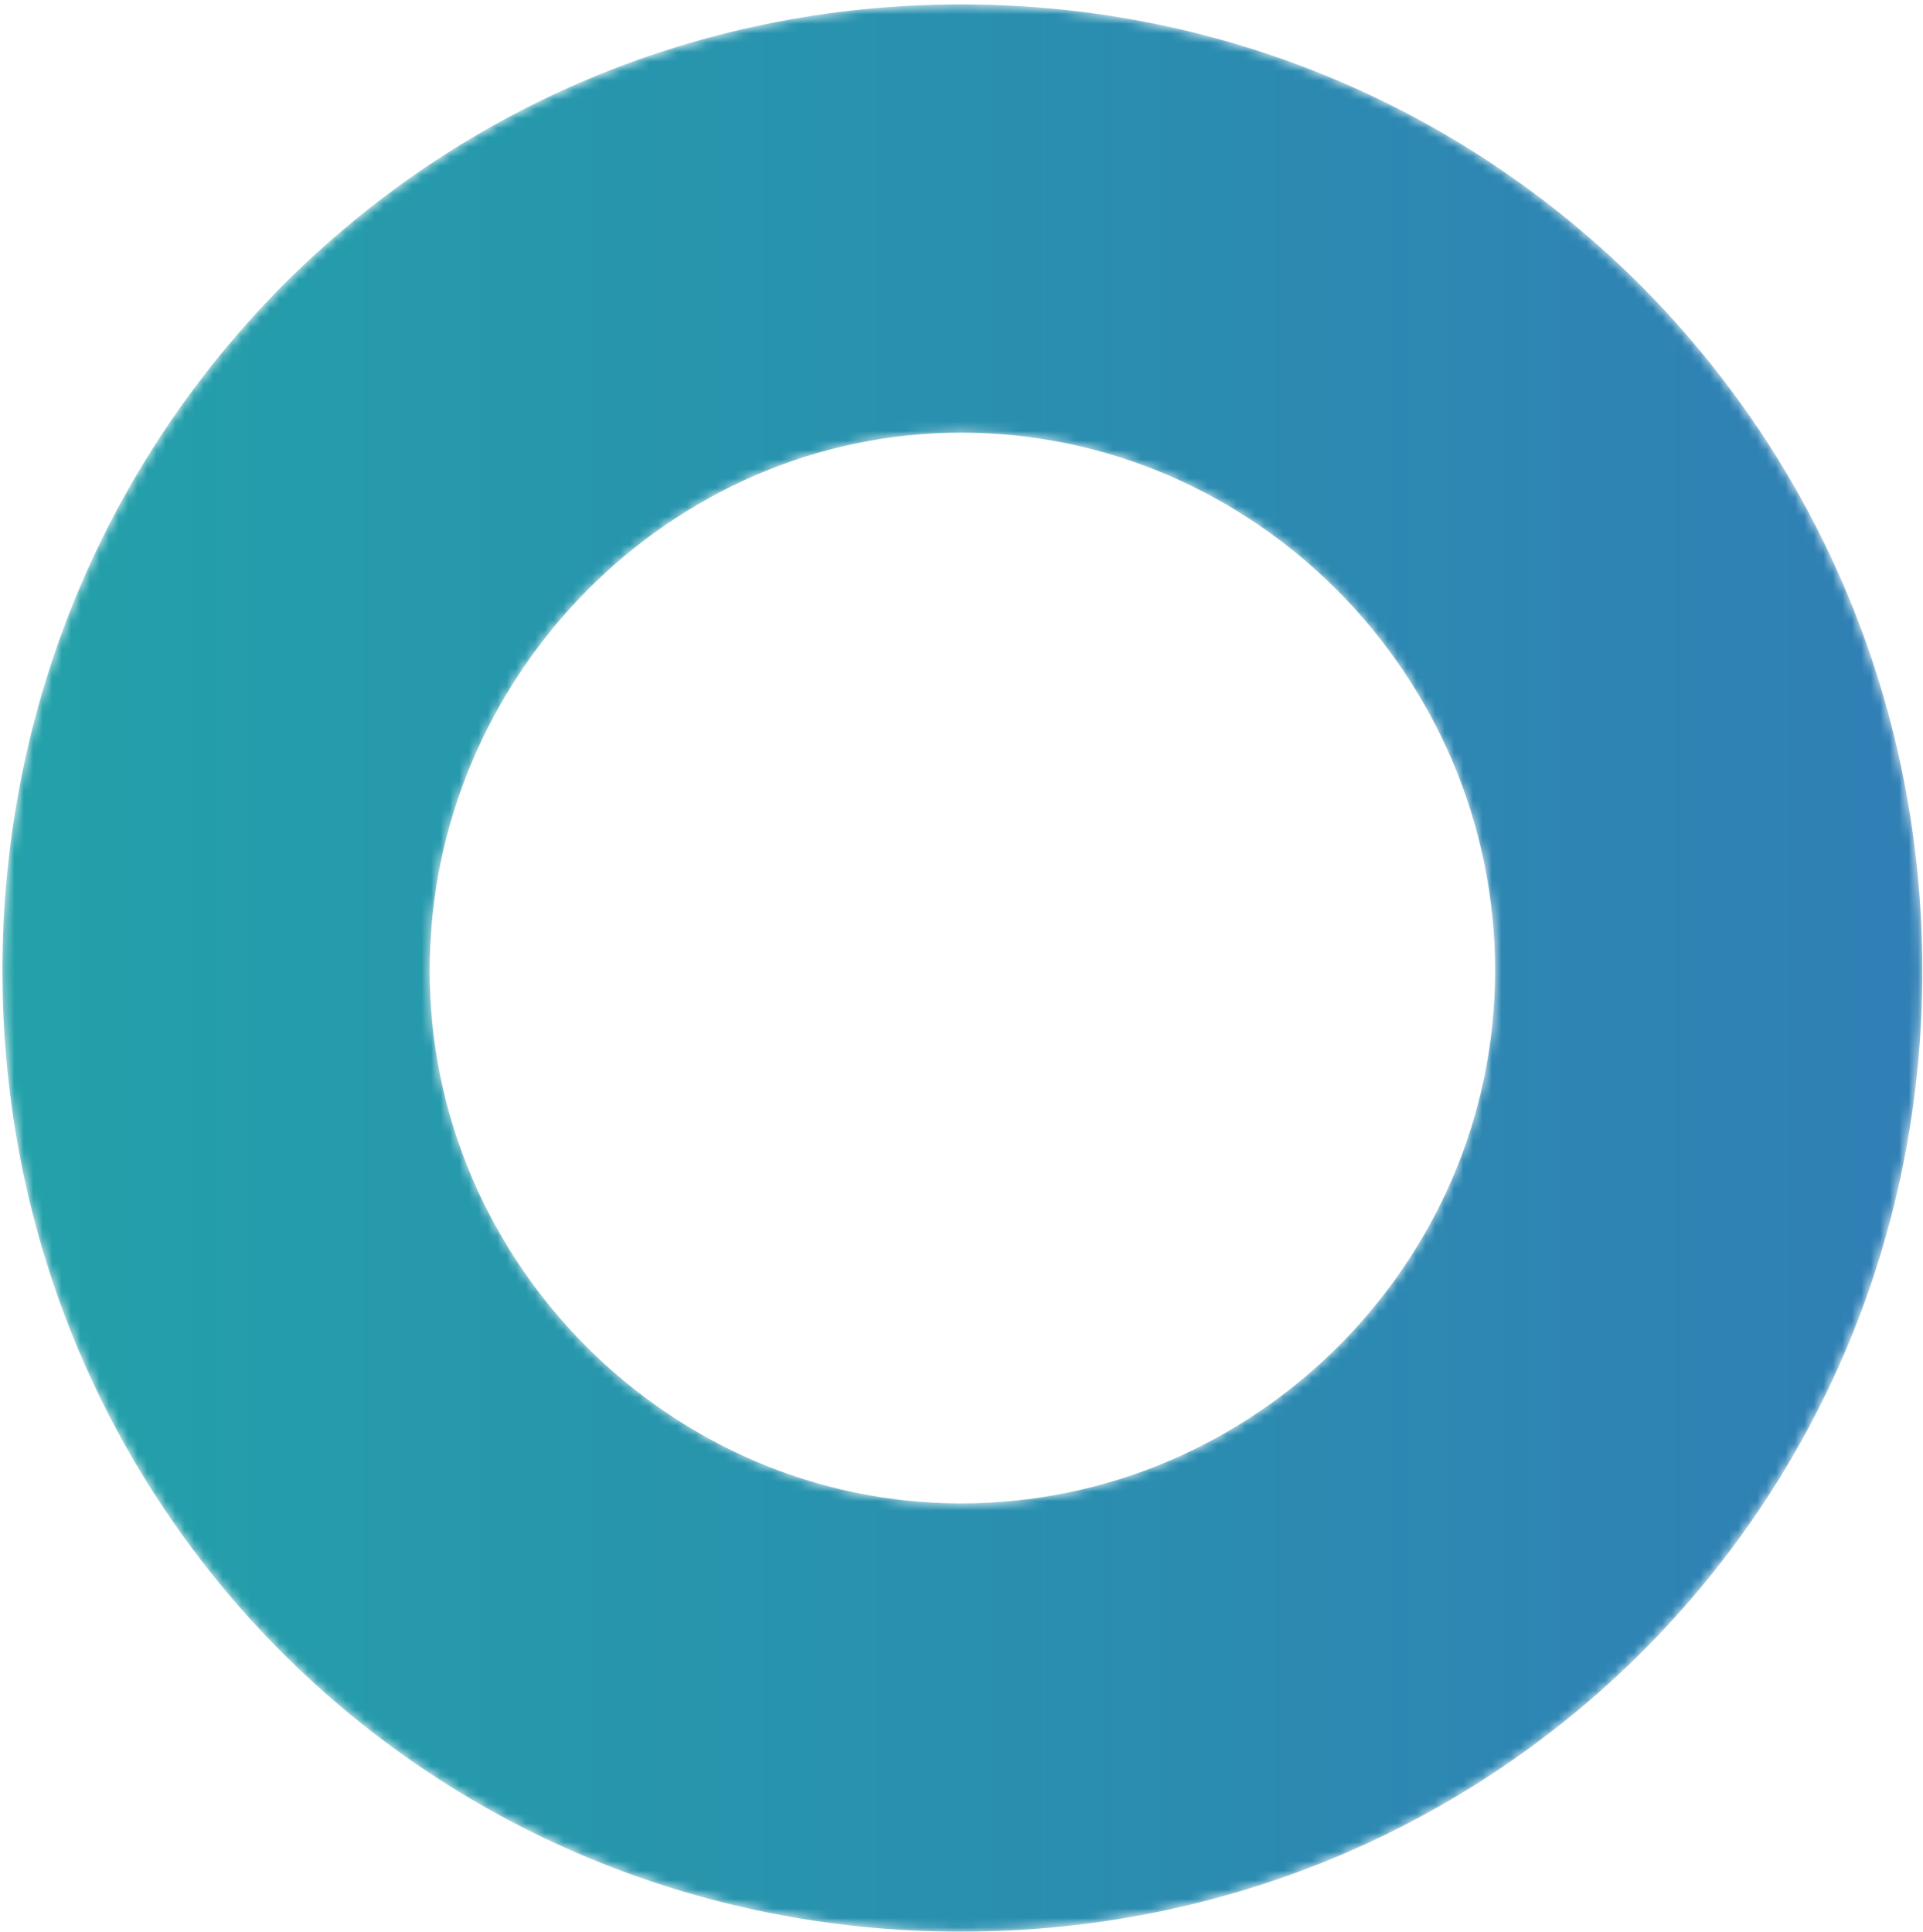 <?xml version="1.0" encoding="UTF-8"?>
<svg viewBox="0 0 203 204" version="1.1" xmlns="http://www.w3.org/2000/svg" xmlns:xlink="http://www.w3.org/1999/xlink">
  <defs>
    <path d="M101.452 158.724c31.006 0 56.377-25.434 56.377-56.24 0-31.087-25.371-56.803-56.377-56.803-30.725 0-56.095 25.716-56.095 56.803 0 30.806 25.37 56.24 56.095 56.24zm0-158.26c56.377 0 101.479 45.498 101.479 102.02S157.83 203.94 101.452 203.94.256 159.007.256 102.484 45.073.464 101.452.464h0z" id="A"/>
    <linearGradient x1="-0%" y1="50%" x2="100%" y2="50%" id="B">
      <stop stop-color="#23a1a9" offset="0%"/>
      <stop stop-color="#307fb5" offset="100%"/>
    </linearGradient>
  </defs>
  <g fill-rule="evenodd">
    <mask id="C" fill="#fff">
      <use xlink:href="#A"/>
    </mask>
    <path d="M101.452 158.724c31.006 0 56.377-25.434 56.377-56.24 0-31.087-25.371-56.803-56.377-56.803-30.725 0-56.095 25.716-56.095 56.803 0 30.806 25.37 56.24 56.095 56.24zm0-158.26c56.377 0 101.479 45.498 101.479 102.02S157.83 203.94 101.452 203.94.256 159.007.256 102.484 45.073.464 101.452.464h0z" fill="url(#B)" mask="url(#C)"/>
  </g>
</svg>